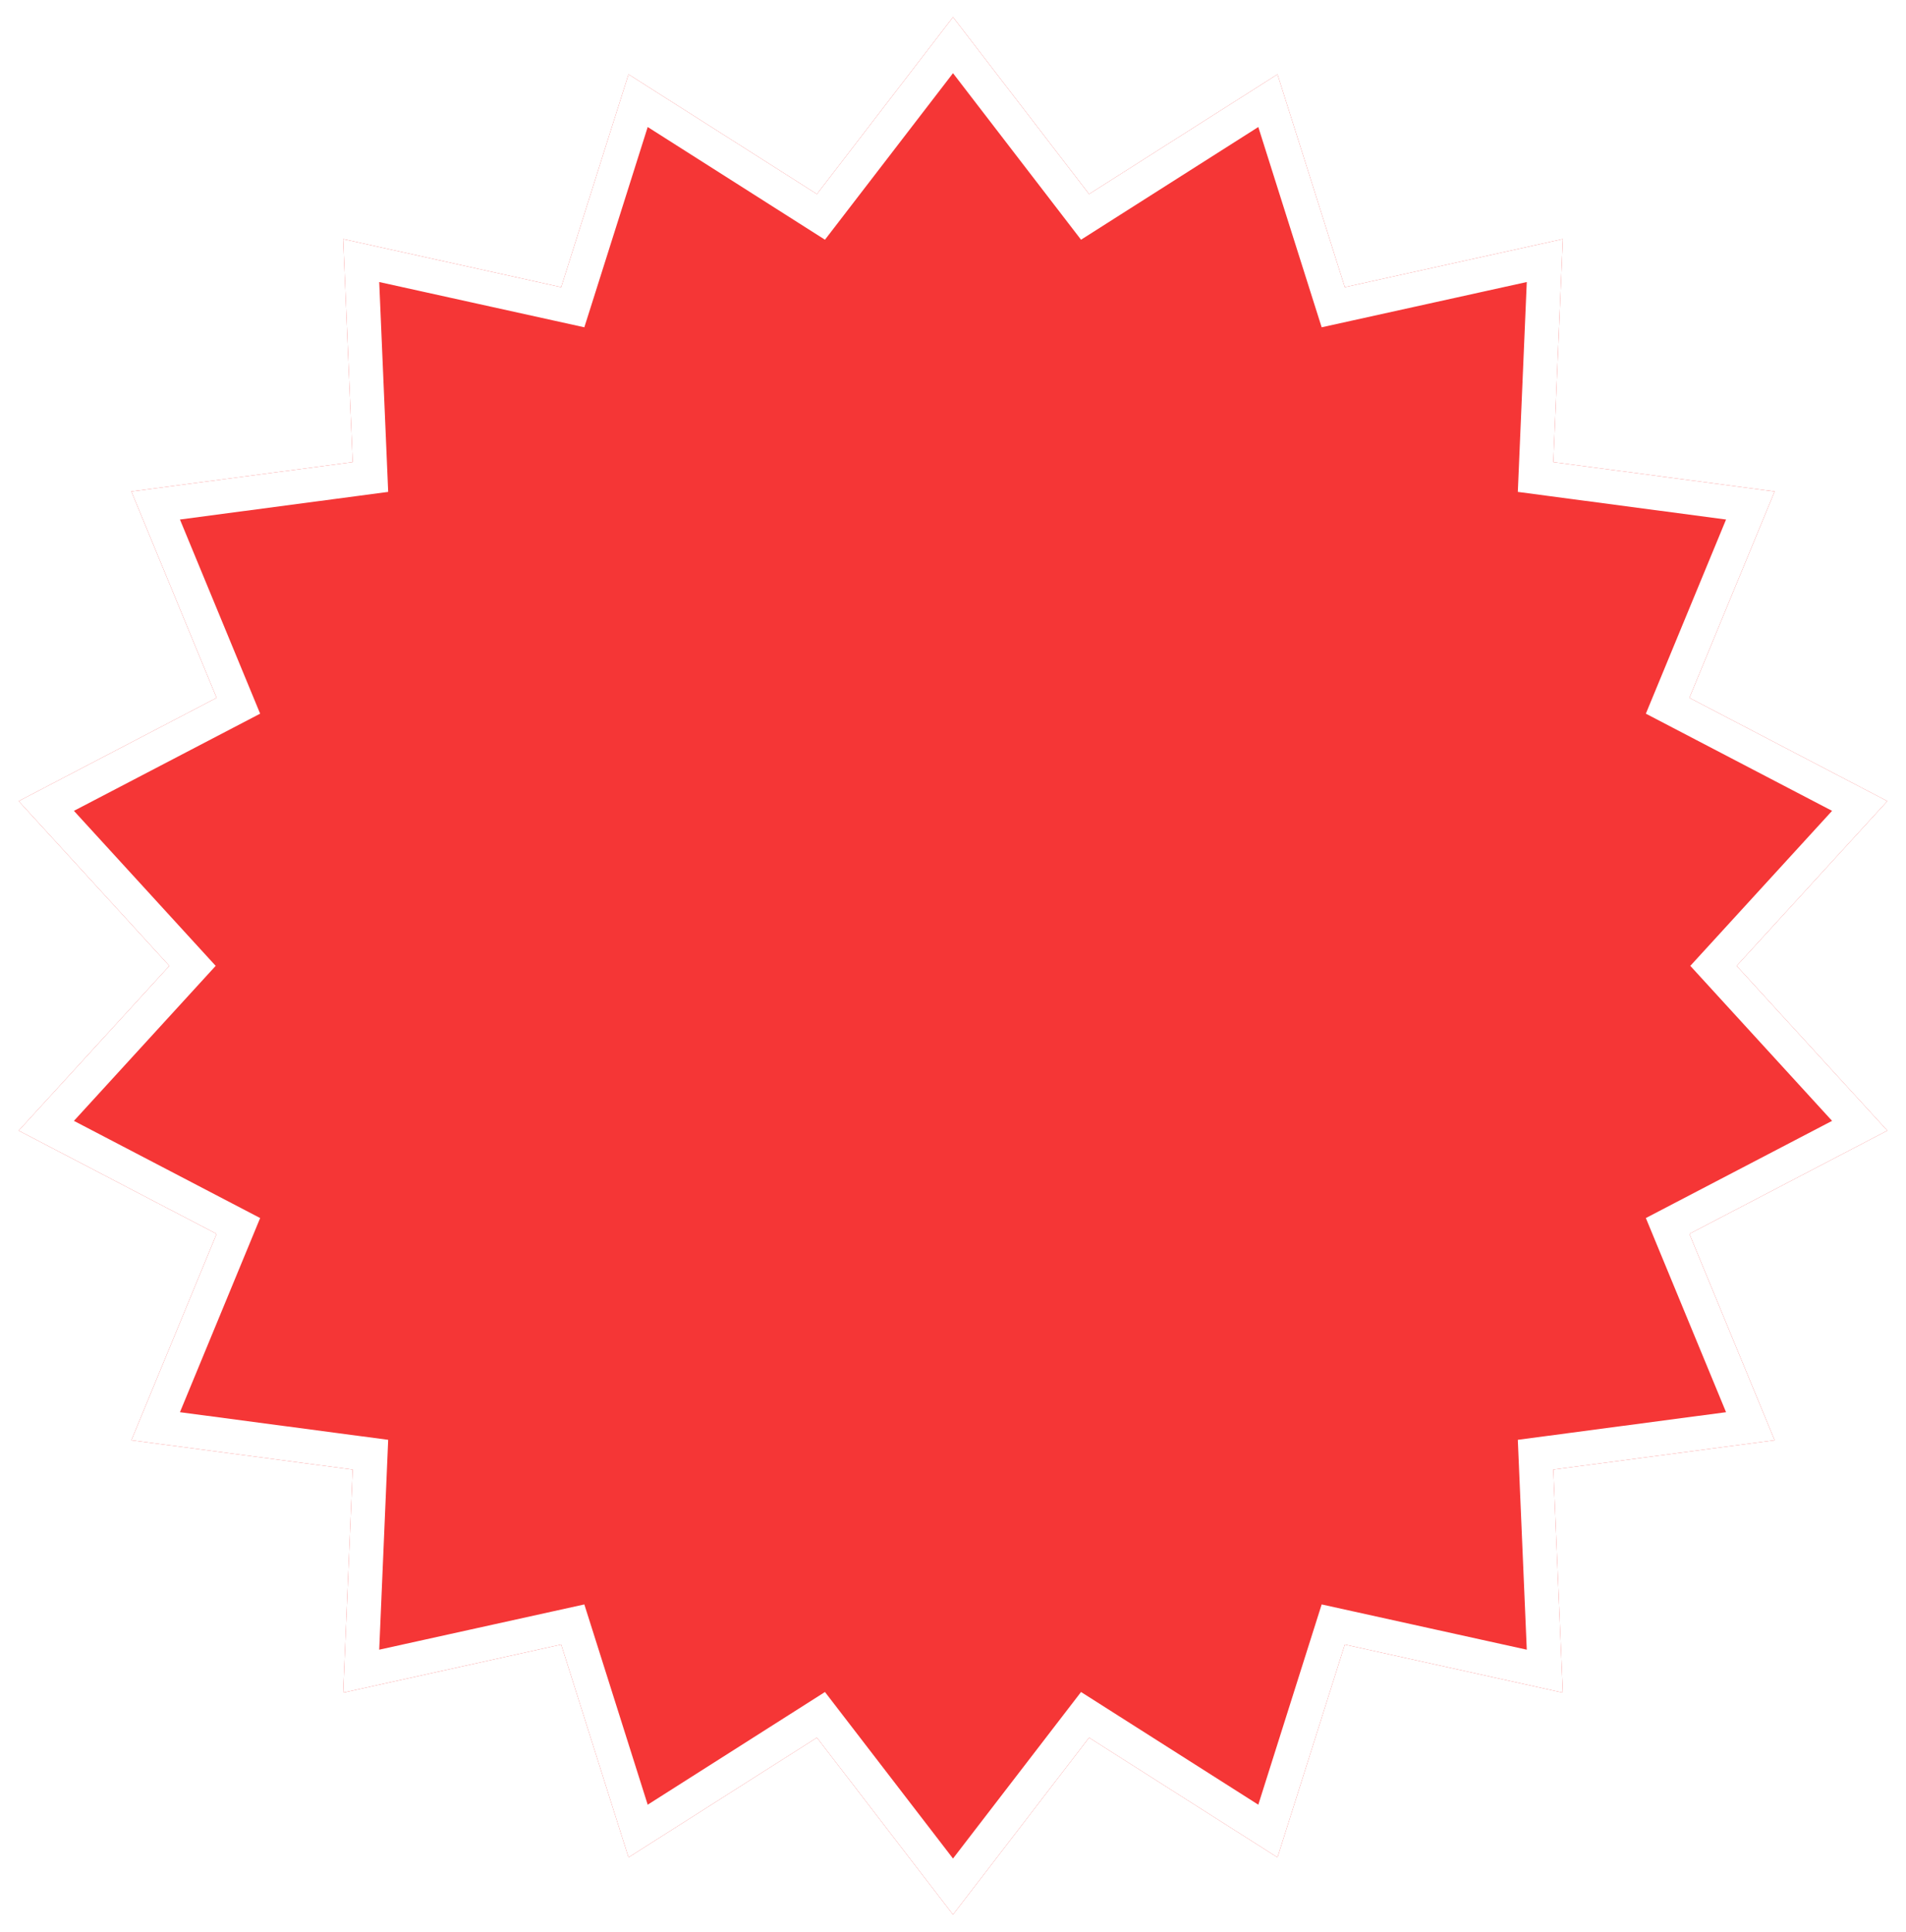 <?xml version="1.0" encoding="UTF-8"?> <svg xmlns="http://www.w3.org/2000/svg" width="446" height="452" viewBox="0 0 446 452" fill="none"> <g filter="url(#filter0_d_385_3569)"> <path d="M223 0L254.842 41.414L298.928 13.388L314.686 63.195L365.699 51.938L363.471 104.131L415.258 111L395.313 159.283L441.627 183.45L406.372 222L441.627 260.55L395.313 284.717L415.258 333L363.471 339.869L365.699 392.062L314.686 380.805L298.928 430.612L254.842 402.586L223 444L191.158 402.586L147.072 430.612L131.314 380.805L80.301 392.062L82.529 339.869L30.742 333L50.687 284.717L4.373 260.55L39.628 222L4.373 183.45L50.687 159.283L30.742 111L82.529 104.131L80.301 51.938L131.314 63.195L147.072 13.388L191.158 41.414L223 0Z" fill="#F53636"></path> <path d="M223 6.562L251.671 43.852L253.901 46.752L256.988 44.789L296.684 19.555L310.872 64.402L311.976 67.889L315.548 67.101L361.481 56.965L359.475 103.96L359.319 107.615L362.945 108.096L409.574 114.281L391.616 157.756L390.22 161.137L393.463 162.829L435.165 184.59L403.42 219.301L400.951 222L403.42 224.699L435.165 259.41L393.463 281.171L390.22 282.863L391.616 286.244L409.574 329.719L362.945 335.904L359.319 336.385L359.475 340.04L361.481 387.035L315.548 376.899L311.976 376.111L310.872 379.598L296.684 424.445L256.988 399.211L253.901 397.248L251.671 400.148L223 437.438L194.329 400.148L192.099 397.248L189.012 399.211L149.316 424.445L135.128 379.598L134.024 376.111L130.452 376.899L84.519 387.035L86.525 340.04L86.681 336.385L83.055 335.904L36.425 329.719L54.384 286.244L55.78 282.863L52.537 281.171L10.835 259.41L42.58 224.699L45.048 222L42.58 219.301L10.835 184.59L52.537 162.829L55.78 161.137L54.384 157.756L36.425 114.281L83.055 108.096L86.681 107.615L86.525 103.96L84.519 56.965L130.452 67.101L134.024 67.889L135.128 64.402L149.316 19.555L189.012 44.789L192.099 46.752L194.329 43.852L223 6.562Z" stroke="white" stroke-width="8"></path> </g> <defs> <filter id="filter0_d_385_3569" x="0.373" y="0" width="445.255" height="452" filterUnits="userSpaceOnUse" color-interpolation-filters="sRGB"> <feFlood flood-opacity="0" result="BackgroundImageFix"></feFlood> <feColorMatrix in="SourceAlpha" type="matrix" values="0 0 0 0 0 0 0 0 0 0 0 0 0 0 0 0 0 0 127 0" result="hardAlpha"></feColorMatrix> <feOffset dy="4"></feOffset> <feGaussianBlur stdDeviation="2"></feGaussianBlur> <feComposite in2="hardAlpha" operator="out"></feComposite> <feColorMatrix type="matrix" values="0 0 0 0 0 0 0 0 0 0 0 0 0 0 0 0 0 0 0.25 0"></feColorMatrix> <feBlend mode="normal" in2="BackgroundImageFix" result="effect1_dropShadow_385_3569"></feBlend> <feBlend mode="normal" in="SourceGraphic" in2="effect1_dropShadow_385_3569" result="shape"></feBlend> </filter> </defs> </svg> 